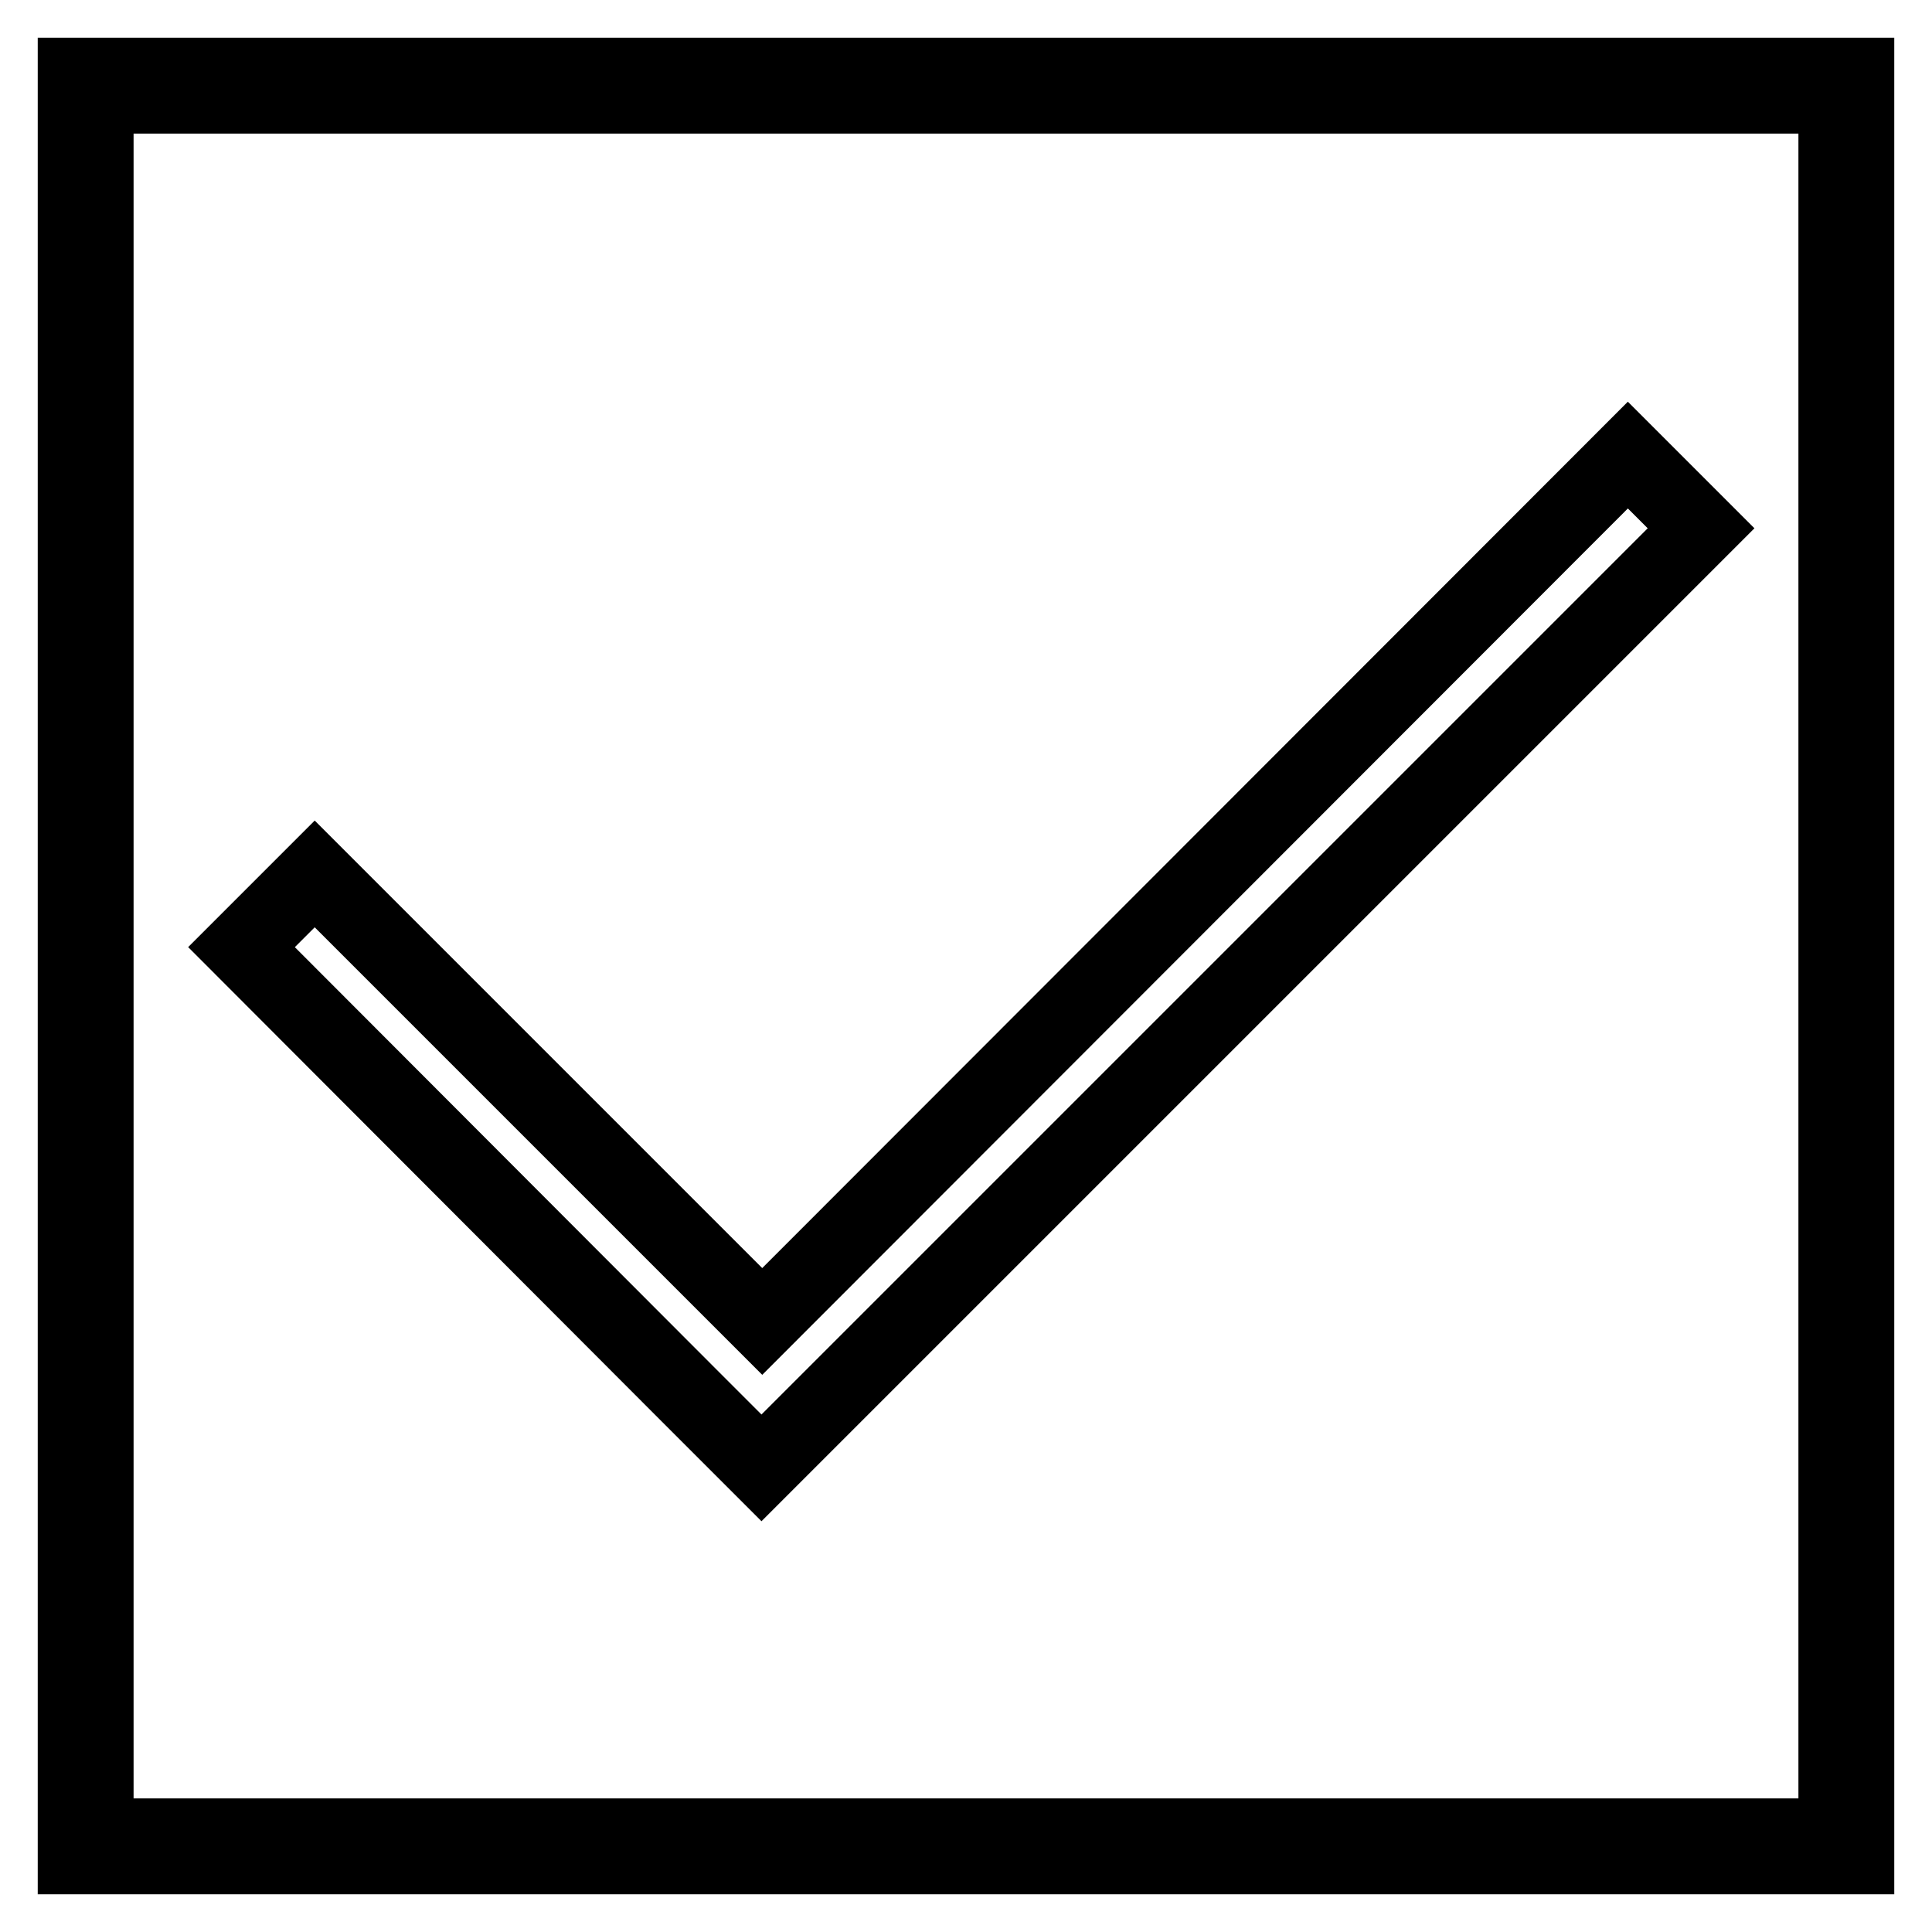 <?xml version="1.0" encoding="utf-8"?>
<!-- Svg Vector Icons : http://www.onlinewebfonts.com/icon -->
<!DOCTYPE svg PUBLIC "-//W3C//DTD SVG 1.1//EN" "http://www.w3.org/Graphics/SVG/1.1/DTD/svg11.dtd">
<svg version="1.1" xmlns="http://www.w3.org/2000/svg" xmlns:xlink="http://www.w3.org/1999/xlink" x="0px" y="0px" viewBox="0 0 256 256" enable-background="new 0 0 256 256" xml:space="preserve">
<g> <path stroke-width="10" fill-opacity="0" stroke="#000000"  d="M10,10v236h236V10H10z M243.3,243.3H12.7V12.7h230.6V243.3z M91.2,184.8l9.7,9.7L225.4,70l-9.7-9.7 L101,175.1l-59.3-59.3l-9.7,9.7L91.2,184.8L91.2,184.8z"/></g>
</svg>